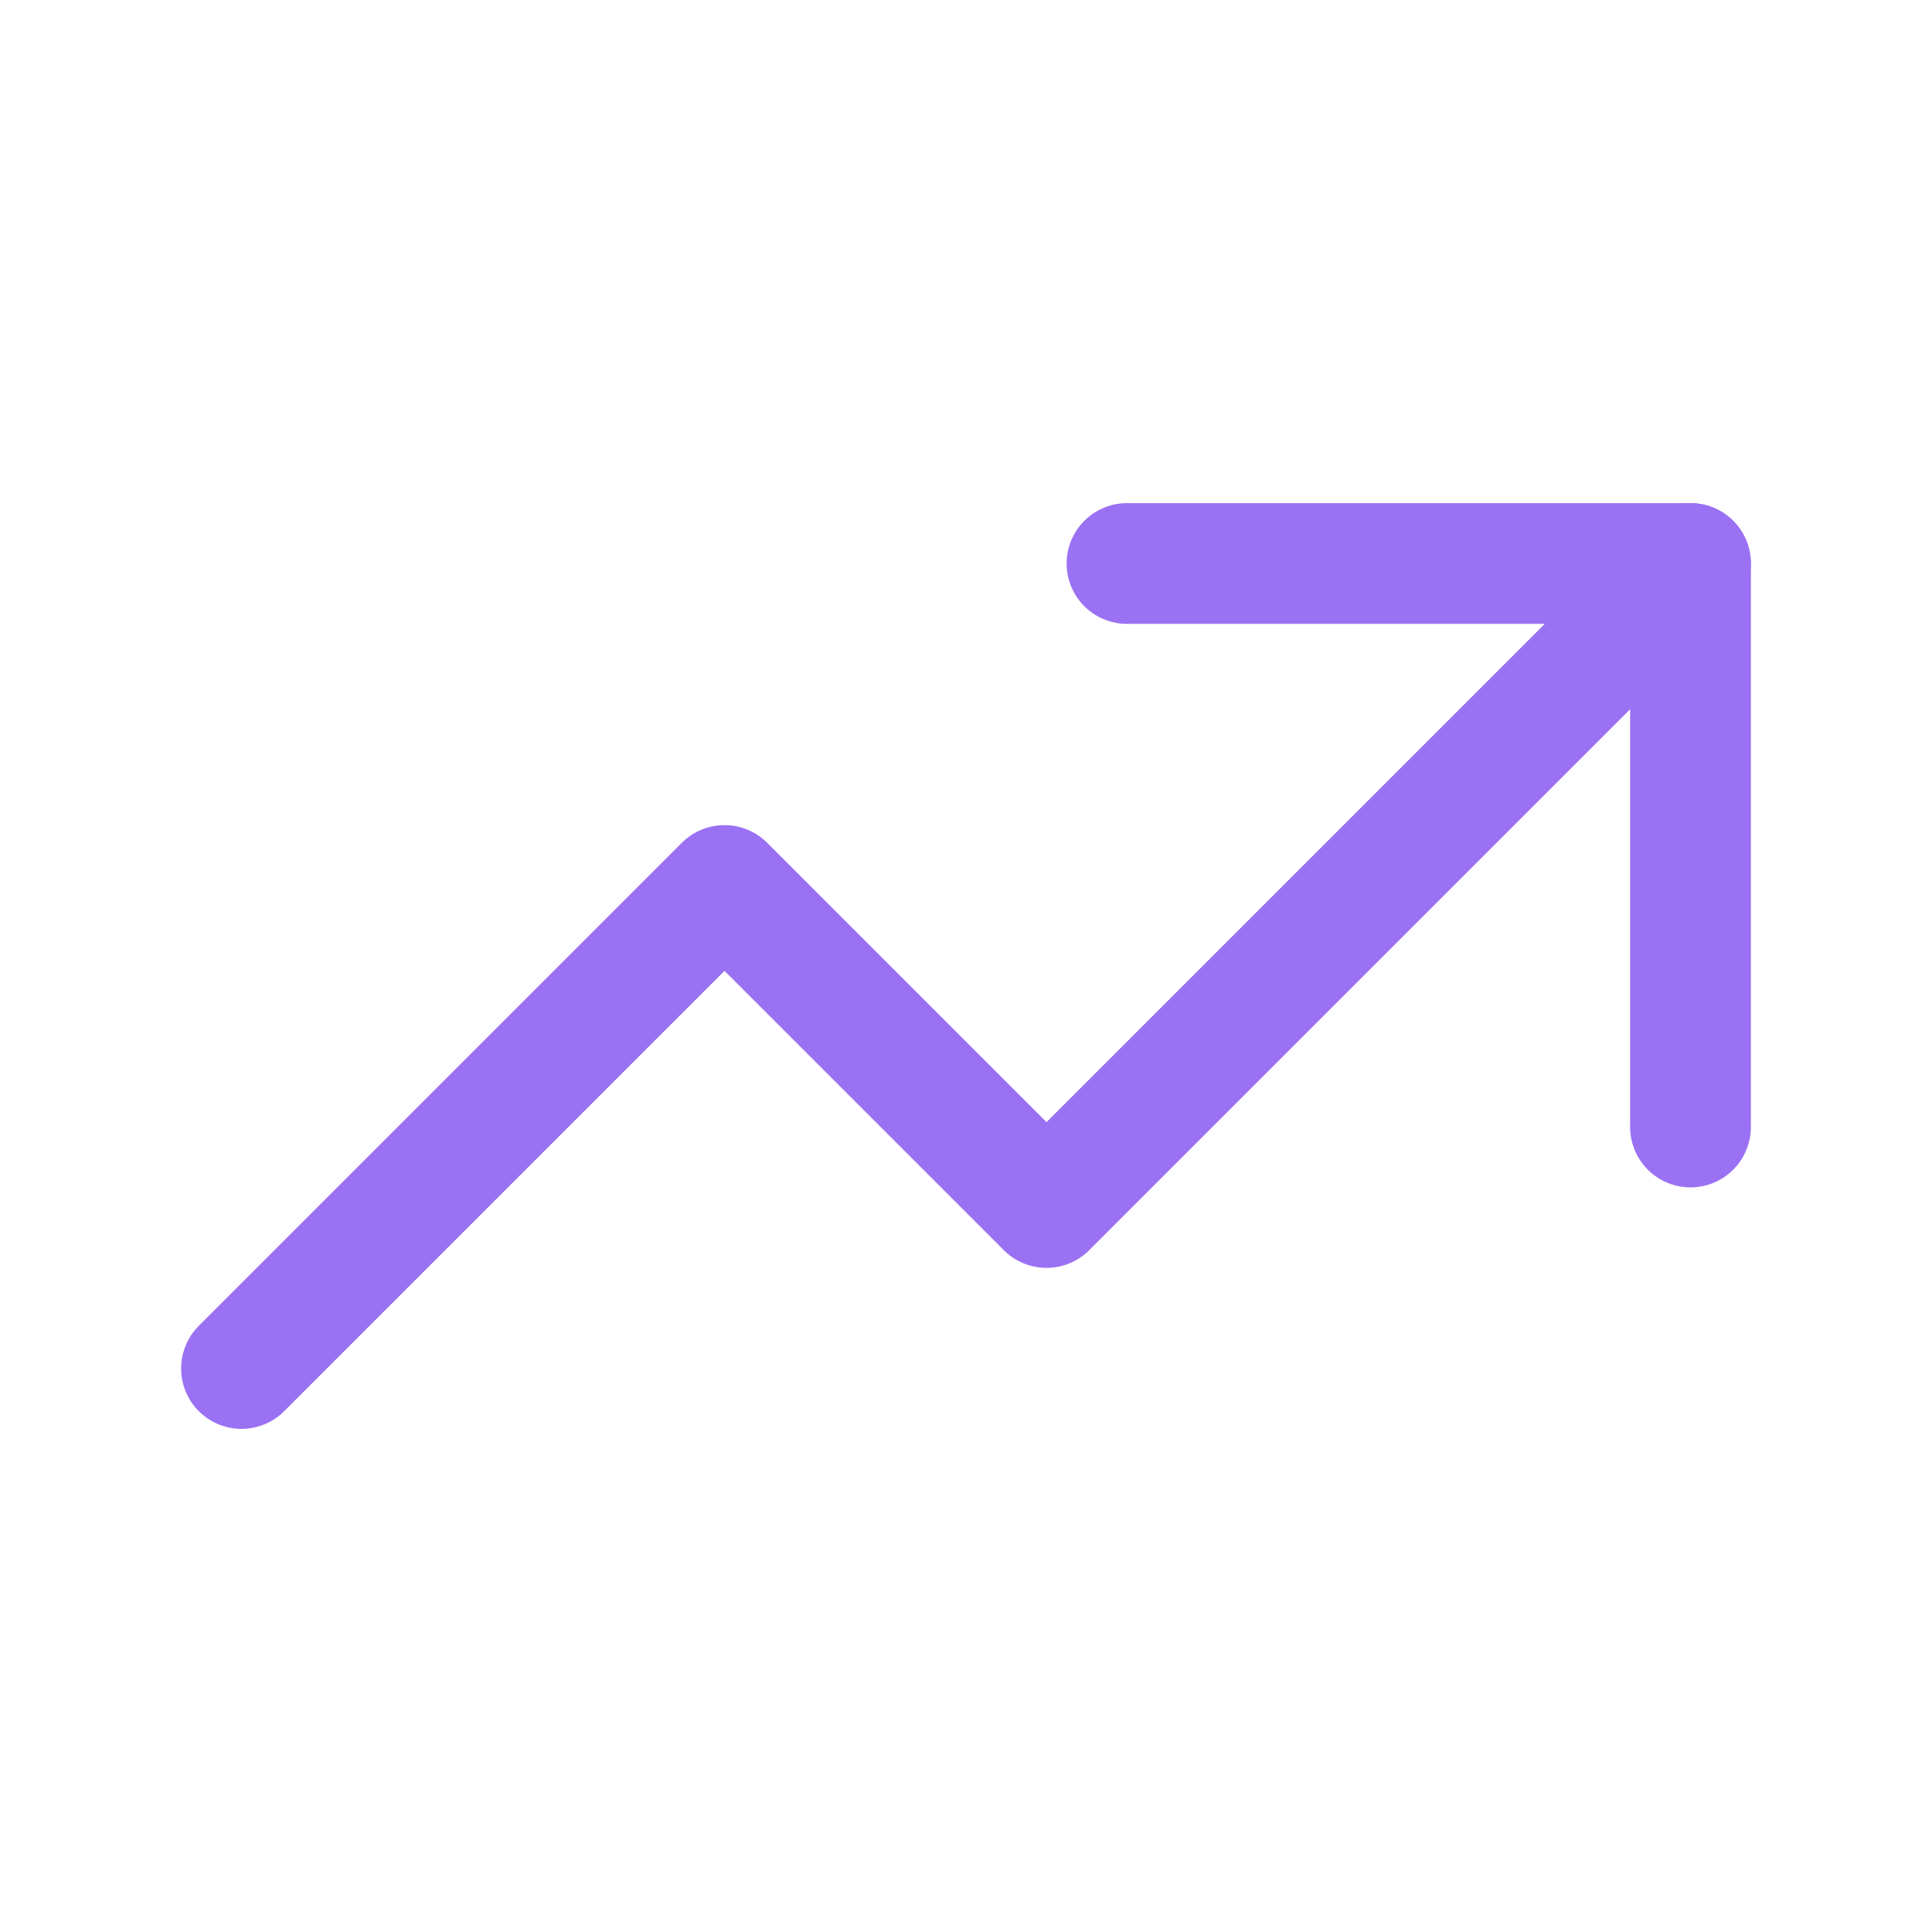 <svg width="48" height="48" viewBox="0 0 48 48" fill="none" xmlns="http://www.w3.org/2000/svg">
<g id="Icon/Arrow up">
<path id="Vector" d="M6 34L18 22L26 30L42 14" stroke="#9B71F3" stroke-width="3" stroke-linecap="round" stroke-linejoin="round"/>
<path id="Vector_2" d="M28 14H42V28" stroke="#9B71F3" stroke-width="3" stroke-linecap="round" stroke-linejoin="round"/>
</g>
</svg>

